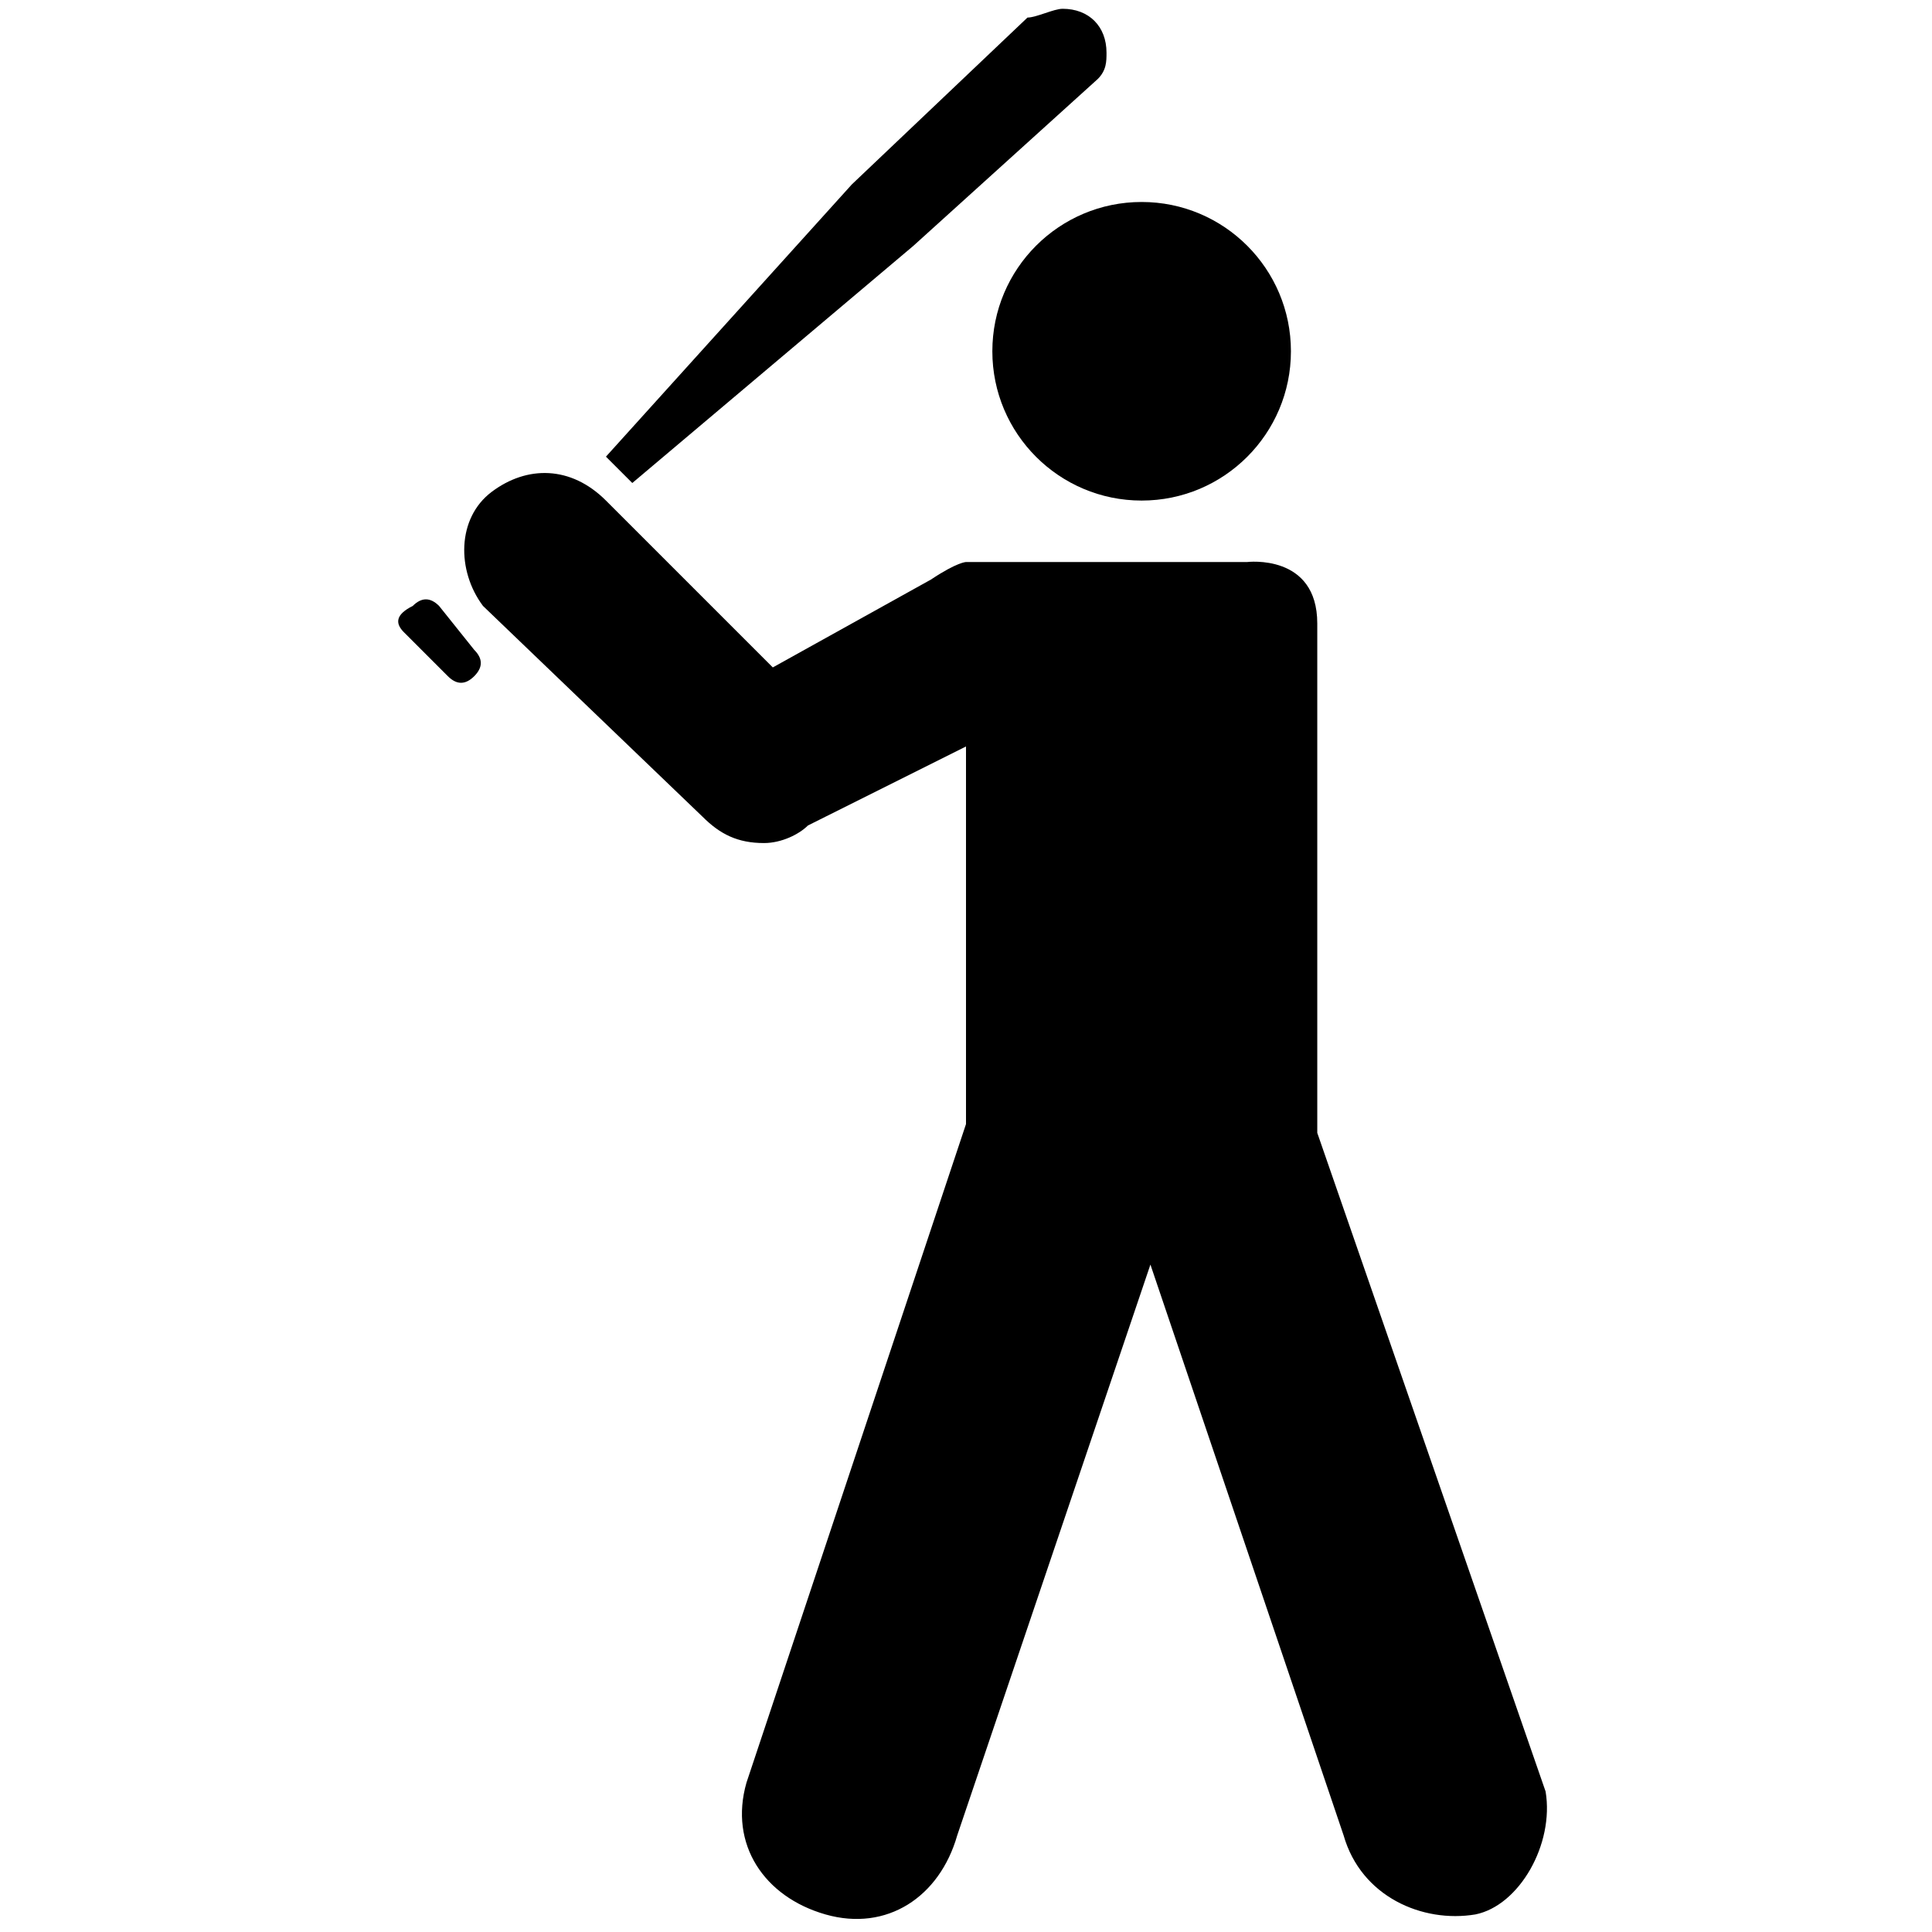 <?xml version="1.0" encoding="utf-8"?>
<!-- Generator: Adobe Illustrator 22.1.0, SVG Export Plug-In . SVG Version: 6.00 Build 0)  -->
<svg version="1.1" id="Layer_1" xmlns="http://www.w3.org/2000/svg" xmlns:xlink="http://www.w3.org/1999/xlink" x="0px" y="0px"
	 width="22px" height="22px" viewBox="0 0 22 22" enable-background="new 0 0 22 22" xml:space="preserve">
<circle cx="13" cy="4" r="1.7"/>
<path d="M17.6,20.4L15,12.9l0-5.8c0-0.8-0.8-0.7-0.8-0.7h-2.5H11c0,0-0.1,0-0.4,0.2L8.8,7.6L6.9,5.7C6.5,5.3,6,5.3,5.6,5.6
	C5.2,5.9,5.2,6.5,5.5,6.9L8,9.3c0.2,0.2,0.4,0.3,0.7,0.3c0.2,0,0.4-0.1,0.5-0.2L11,8.5v4.3l-2.5,7.5c-0.2,0.7,0.2,1.3,0.9,1.5
	c0.7,0.2,1.3-0.2,1.5-0.9l2.2-6.5l2.2,6.5c0.2,0.7,0.9,1,1.5,0.9C17.3,21.7,17.7,21,17.6,20.4z"/>
<path d="M5.1,7.7c0.1,0.1,0.2,0.1,0.3,0l0,0c0.1-0.1,0.1-0.2,0-0.3L5,6.9c-0.1-0.1-0.2-0.1-0.3,0l0,0C4.5,7,4.5,7.1,4.6,7.2L5.1,7.7
	z"/>
<path d="M9.7,2.1L6.9,5.2l0.3,0.3l3.2-2.7l2.1-1.9c0.1-0.1,0.1-0.2,0.1-0.3c0-0.3-0.2-0.5-0.5-0.5c-0.1,0-0.3,0.1-0.4,0.1L9.7,2.1z"
	/>
</svg>
